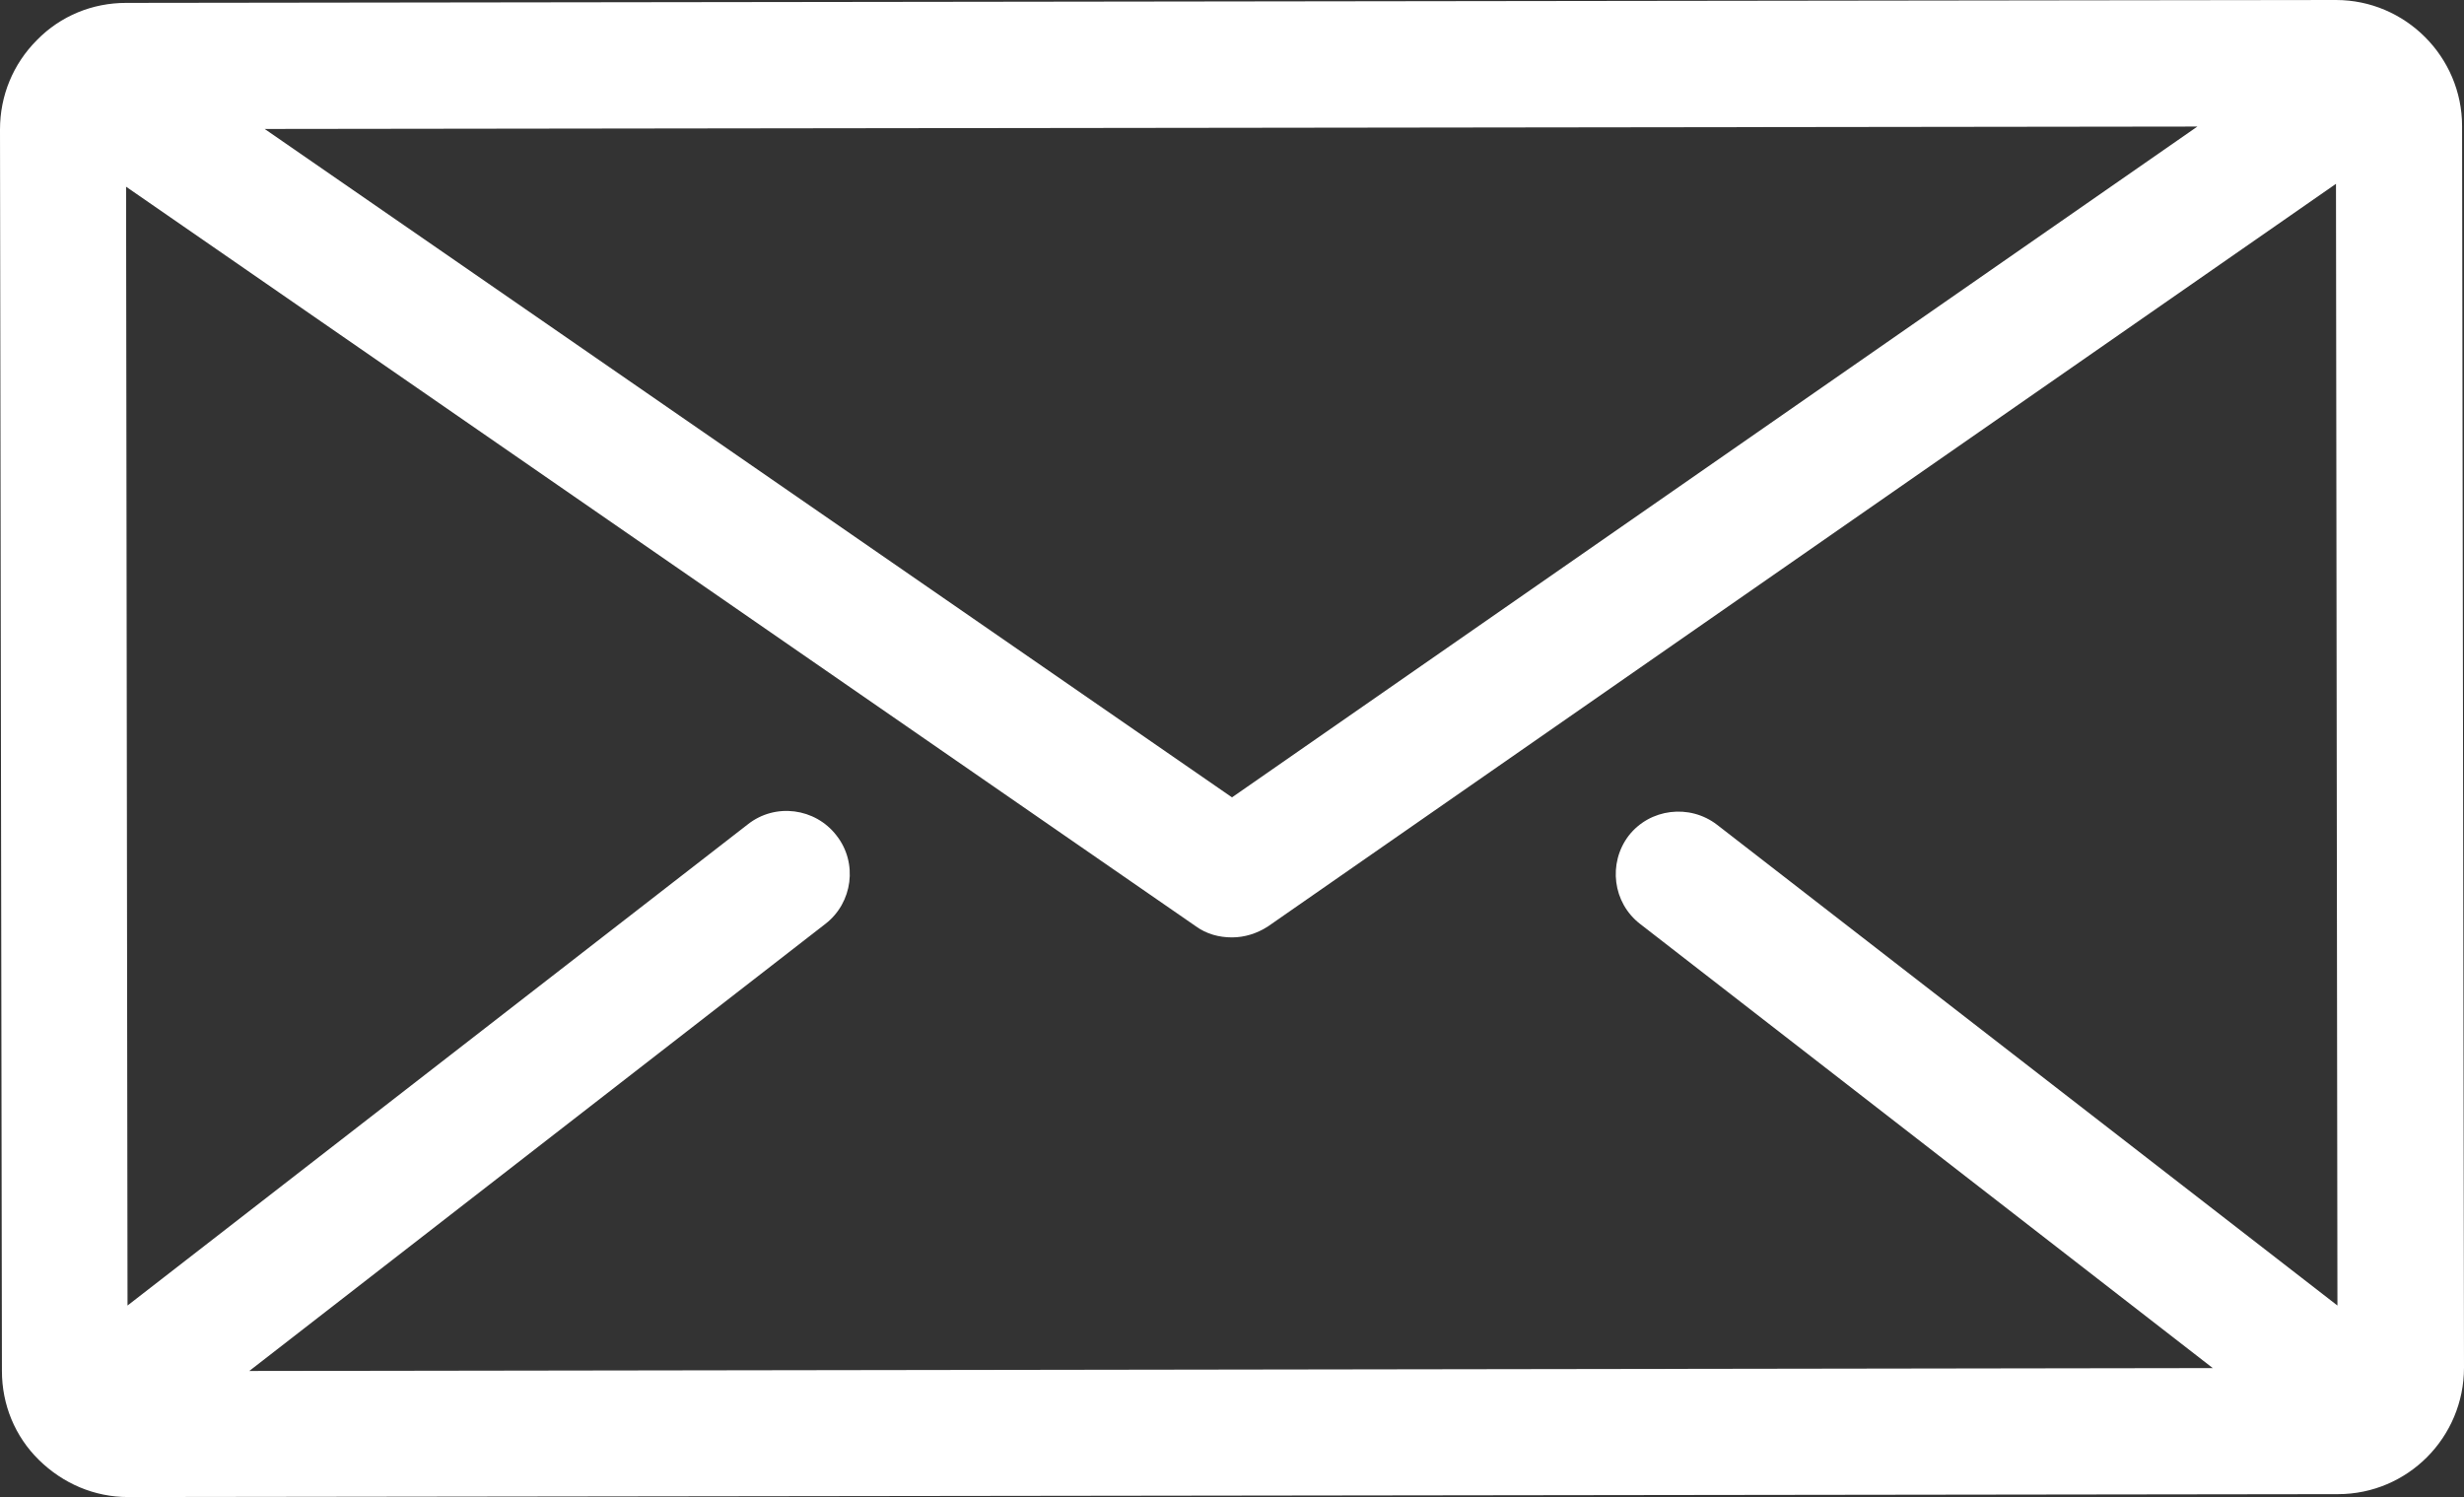 <?xml version="1.0" encoding="utf-8"?>
<!-- Generator: Adobe Illustrator 23.0.0, SVG Export Plug-In . SVG Version: 6.00 Build 0)  -->
<svg version="1.1" id="Layer_1" xmlns="http://www.w3.org/2000/svg" xmlns:xlink="http://www.w3.org/1999/xlink" x="0px" y="0px"
	 viewBox="0 0 512 311.1" style="enable-background:new 0 0 512 311.1;" xml:space="preserve">
<rect x="0" y="0" width="512" height="311.1" fill="#333333" stroke="none"/>
<style type="text/css">
	.st0{fill:#FFFFFF;}
</style>
<g>
	<g>
		<path class="st0" d="M511.6,26.2c0-14.4-11.8-26.2-26.2-26.2c0,0,0,0,0,0L26.2,0.6c-7,0-13.6,2.7-18.5,7.7C2.7,13.3,0,19.9,0,26.9
			l0.4,258c0,7,2.7,13.6,7.7,18.5c5,4.9,11.5,7.7,18.5,7.7c0,0,0,0,0,0l459.2-0.6c14.5,0,26.2-11.8,26.2-26.3L511.6,26.2z
			 M456.6,26.3L256,165.7L55,26.8L456.6,26.3z M340.8,192l119,92.3l-408,0.6L171.5,192c5.7-4.4,6.8-12.7,2.3-18.4
			c-4.4-5.7-12.7-6.8-18.4-2.3l-128.9,100L26.2,38.8l222.3,153.7c2.2,1.6,4.8,2.3,7.5,2.3c2.6,0,5.2-0.8,7.5-2.3L485.4,38.2
			l0.3,233.1l-128.9-99.9c-5.7-4.4-14-3.4-18.4,2.3C334.1,179.4,335.1,187.6,340.8,192z"/>
	</g>
</g>
</svg>
